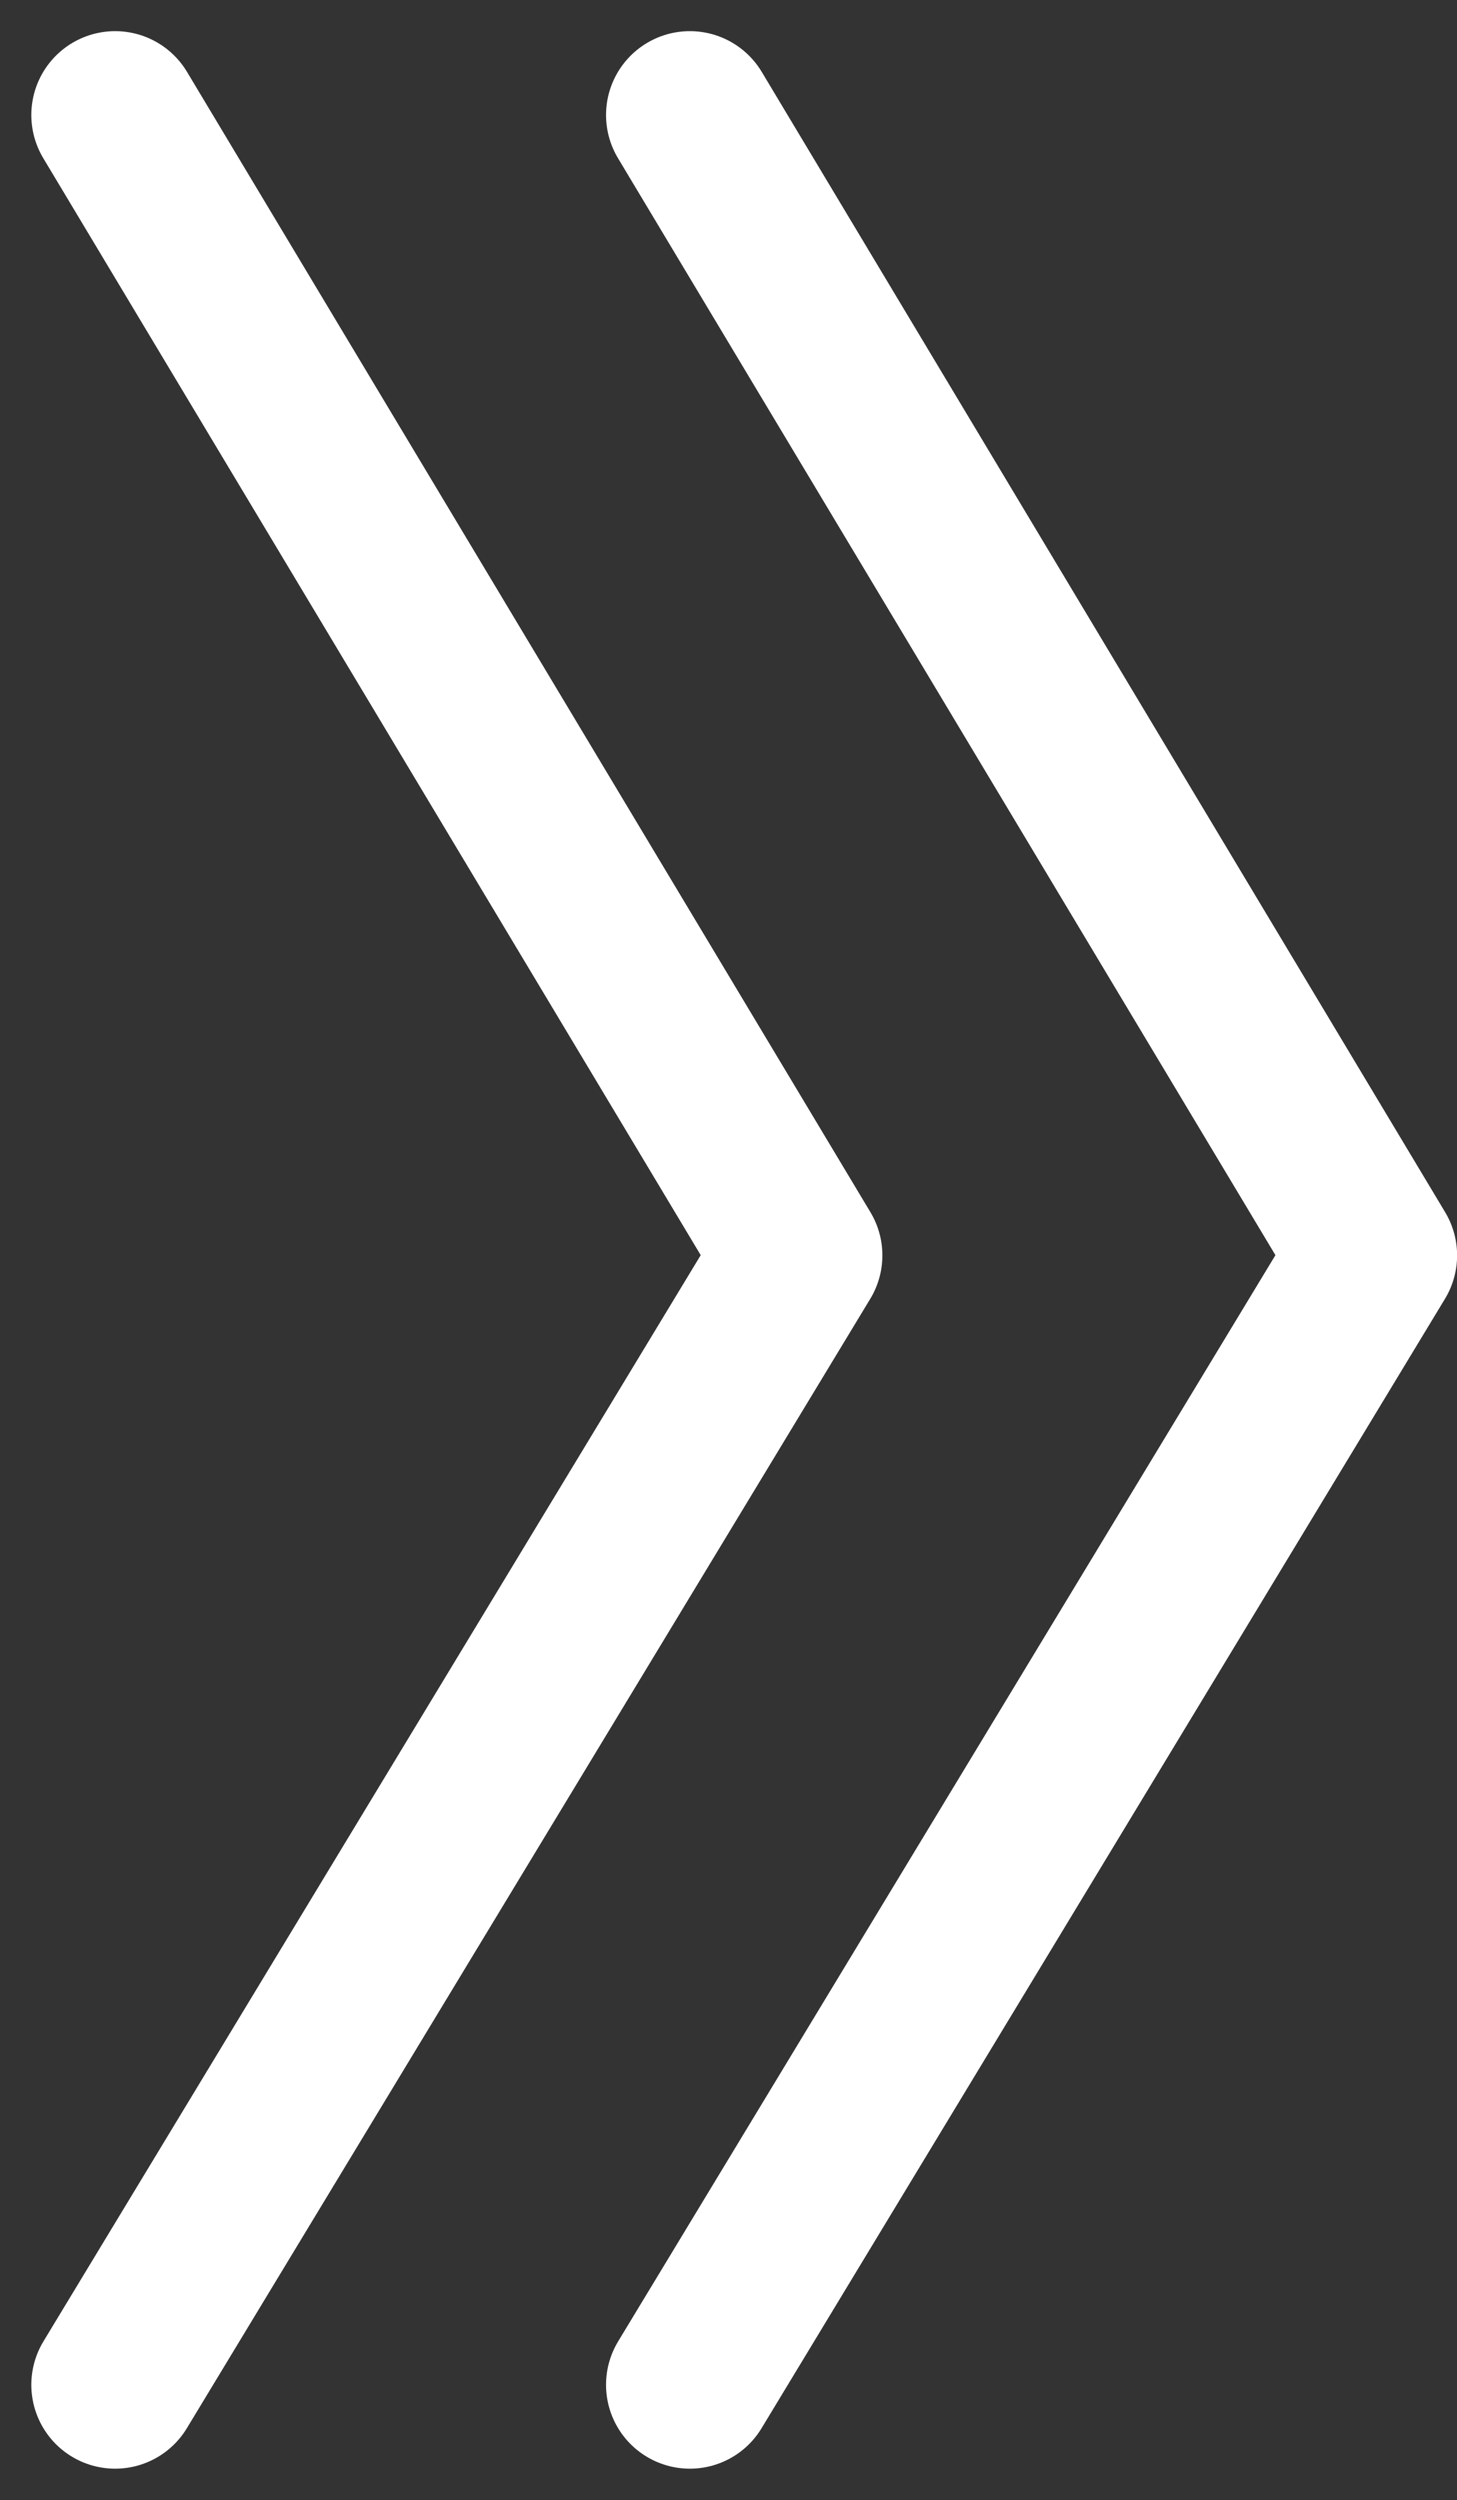 <svg xmlns="http://www.w3.org/2000/svg" width="15.211" height="26.084"><rect width="100%" height="100%" fill="#333333" stroke="none"/><g fill="none" stroke="#fff" stroke-linecap="round" stroke-linejoin="round" stroke-width="1.75"><path d="M1.202 24.882l7.135-11.784L1.202 1.2"/><path d="M7.202 24.882l7.135-11.784L7.202 1.2"/></g></svg>